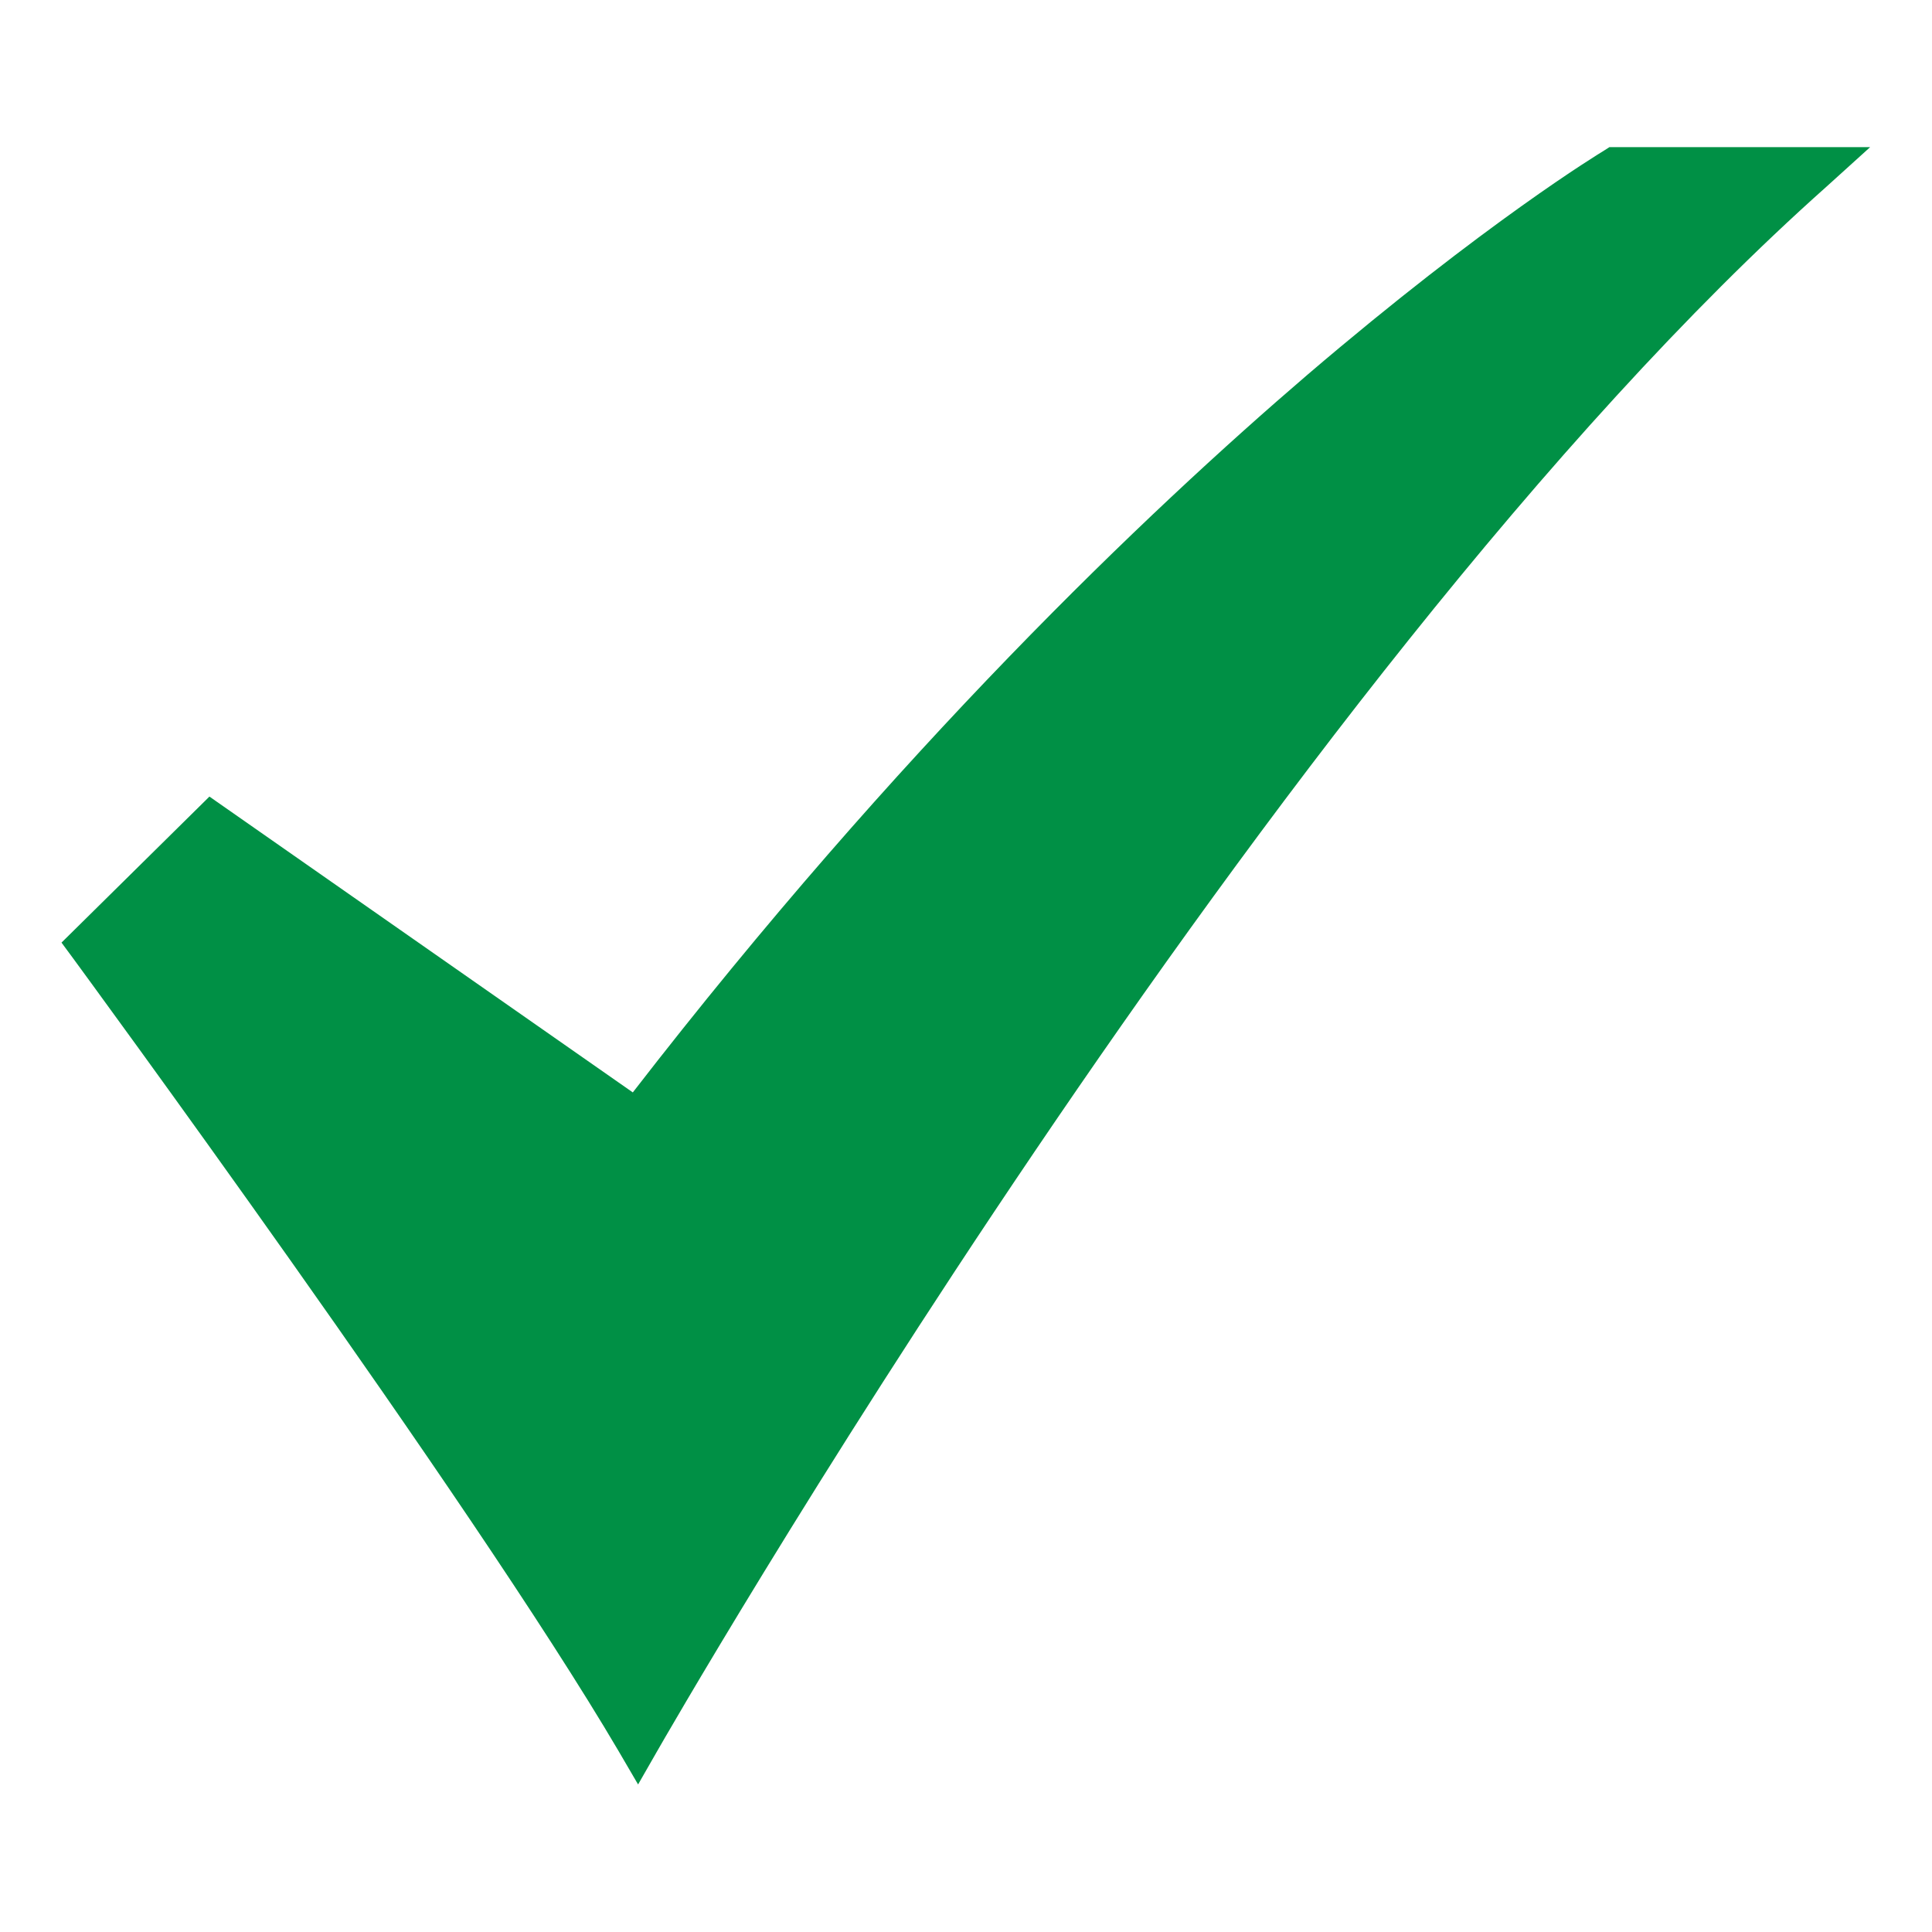 <?xml version="1.0" encoding="utf-8"?>
<!-- Generator: Adobe Illustrator 26.0.0, SVG Export Plug-In . SVG Version: 6.00 Build 0)  -->
<svg version="1.1" id="Layer_1" xmlns="http://www.w3.org/2000/svg" xmlns:xlink="http://www.w3.org/1999/xlink" x="0px" y="0px"
	 viewBox="0 0 512 512" style="enable-background:new 0 0 512 512;" xml:space="preserve">
<style type="text/css">
	.st0{fill:#009045;}
</style>
<g id="_35-Checked">
	<path class="st0" d="M169.1,472.9l-5.2-8.9C124.7,397.3,20.4,255.4,19.4,254l-3.1-4.2l39.2-38.7l112.2,78.4
		C238.1,198.5,303.7,136,346.5,99.3c47.4-40.5,77.3-58.6,78.6-59.4l1.4-0.9h69.1L484,49.5C336.2,181.1,175.8,461.2,174.2,464
		L169.1,472.9z"/>
</g>
</svg>
